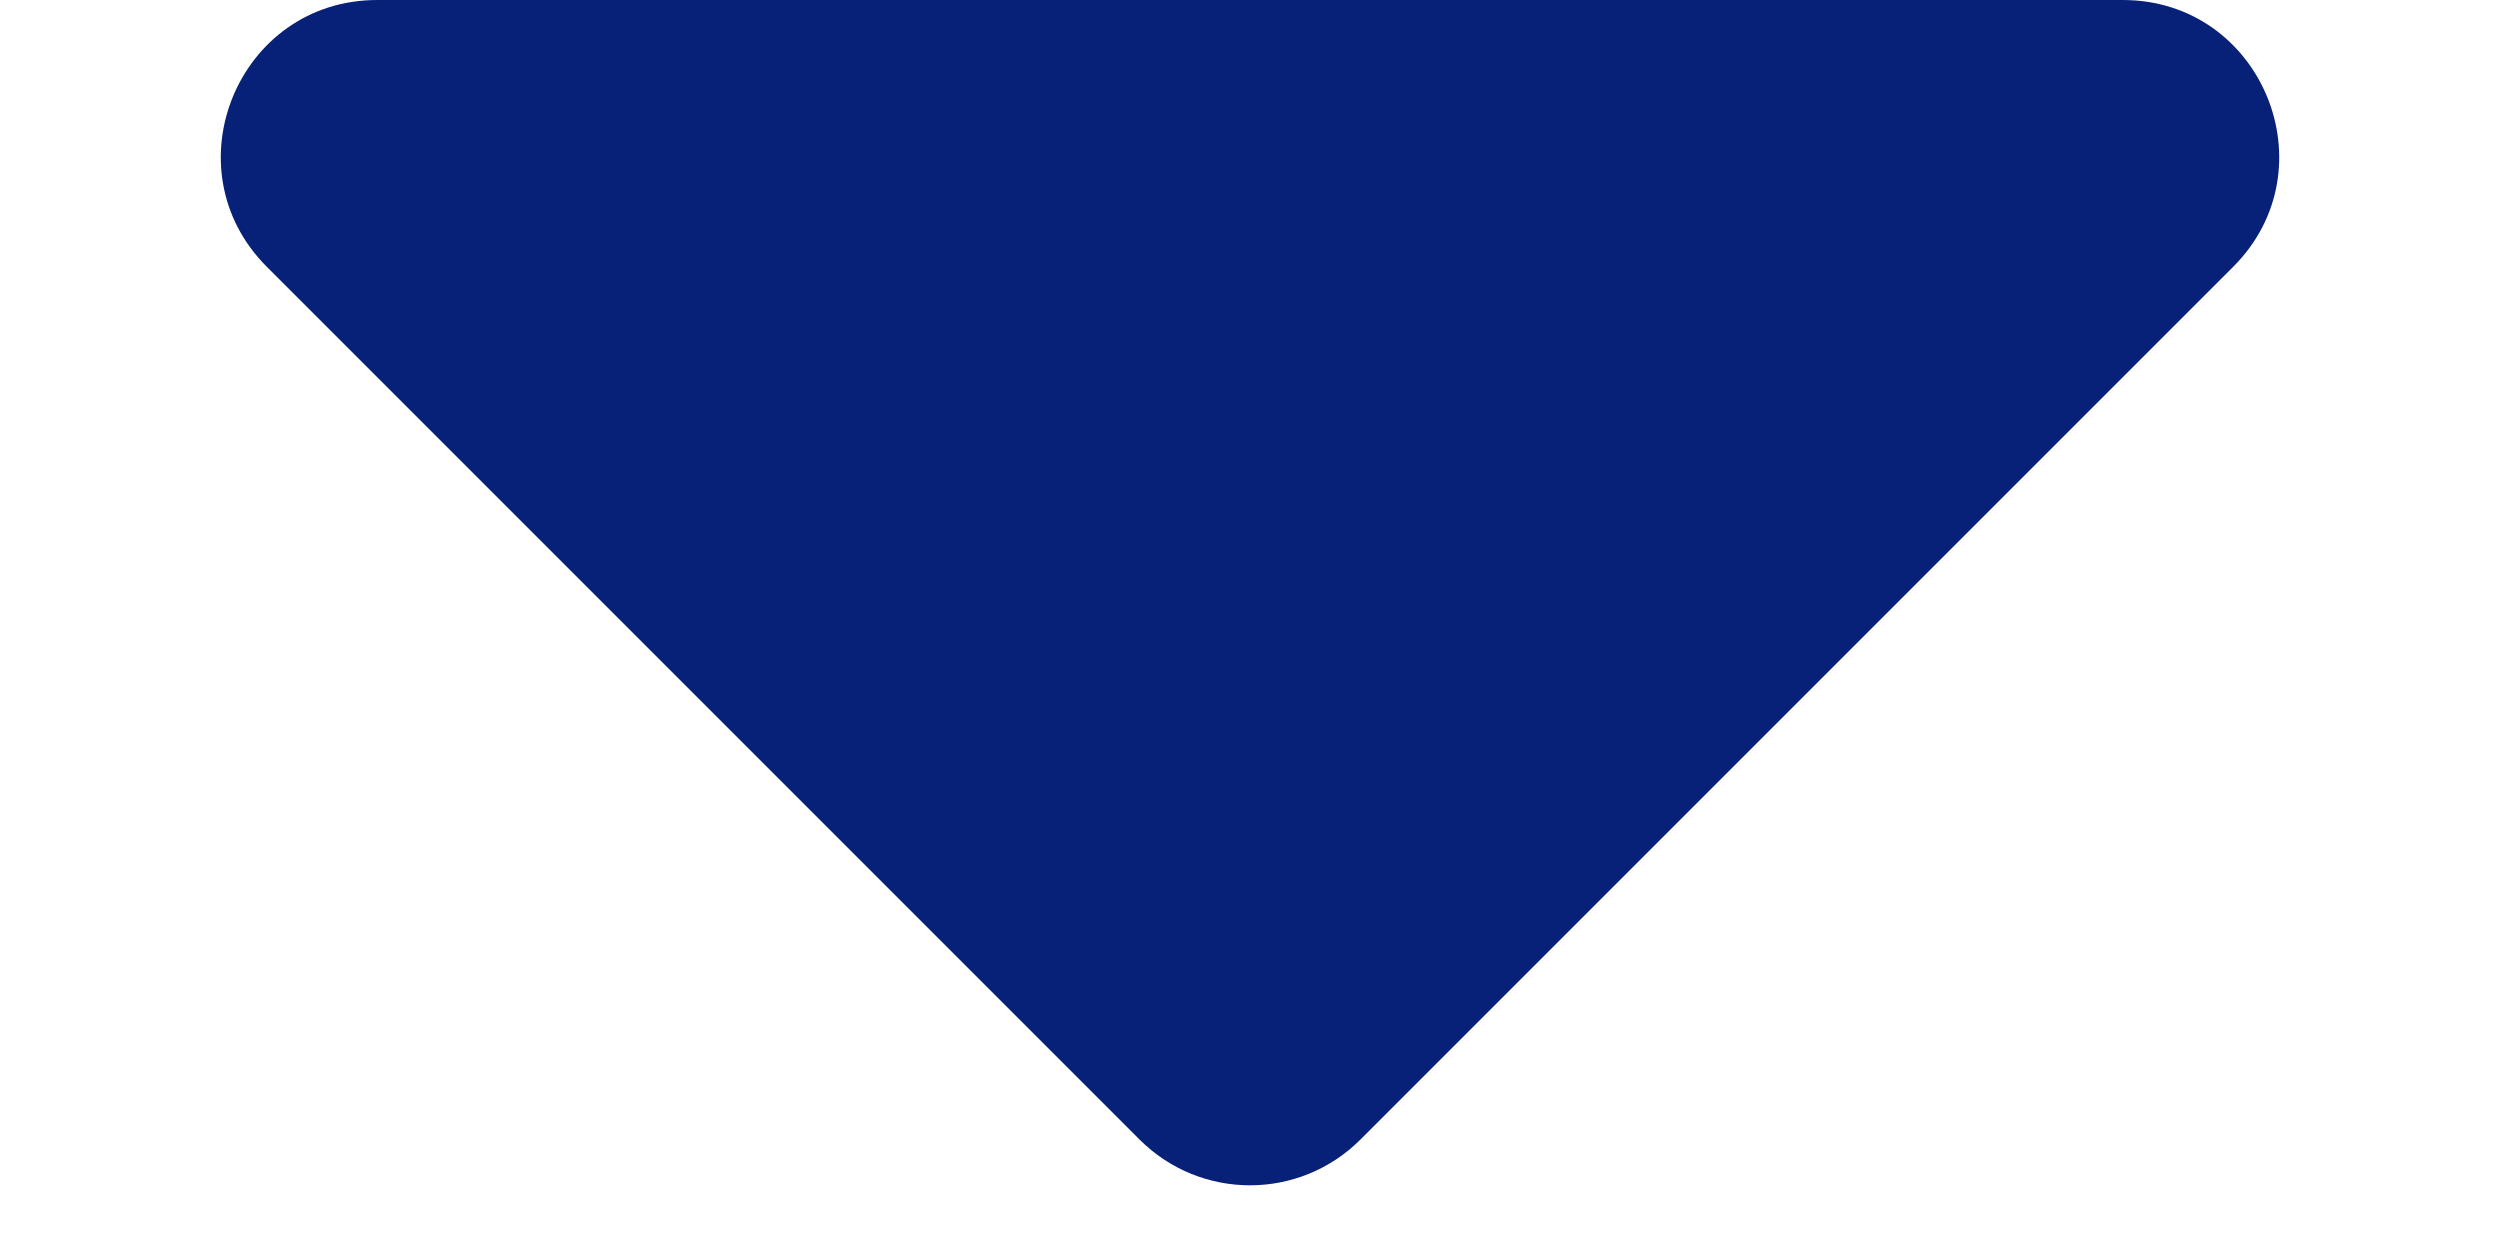 <?xml version="1.0" encoding="UTF-8"?> <svg xmlns="http://www.w3.org/2000/svg" width="8" height="4" viewBox="0 0 8 4" fill="none"><path d="M4.354 3.646C4.158 3.842 3.842 3.842 3.646 3.646L0.854 0.854C0.539 0.539 0.762 3.84434e-08 1.207 6.0927e-08L6.793 3.42862e-07C7.238 3.65345e-07 7.461 0.539 7.146 0.854L4.354 3.646Z" fill="#082178"></path></svg> 